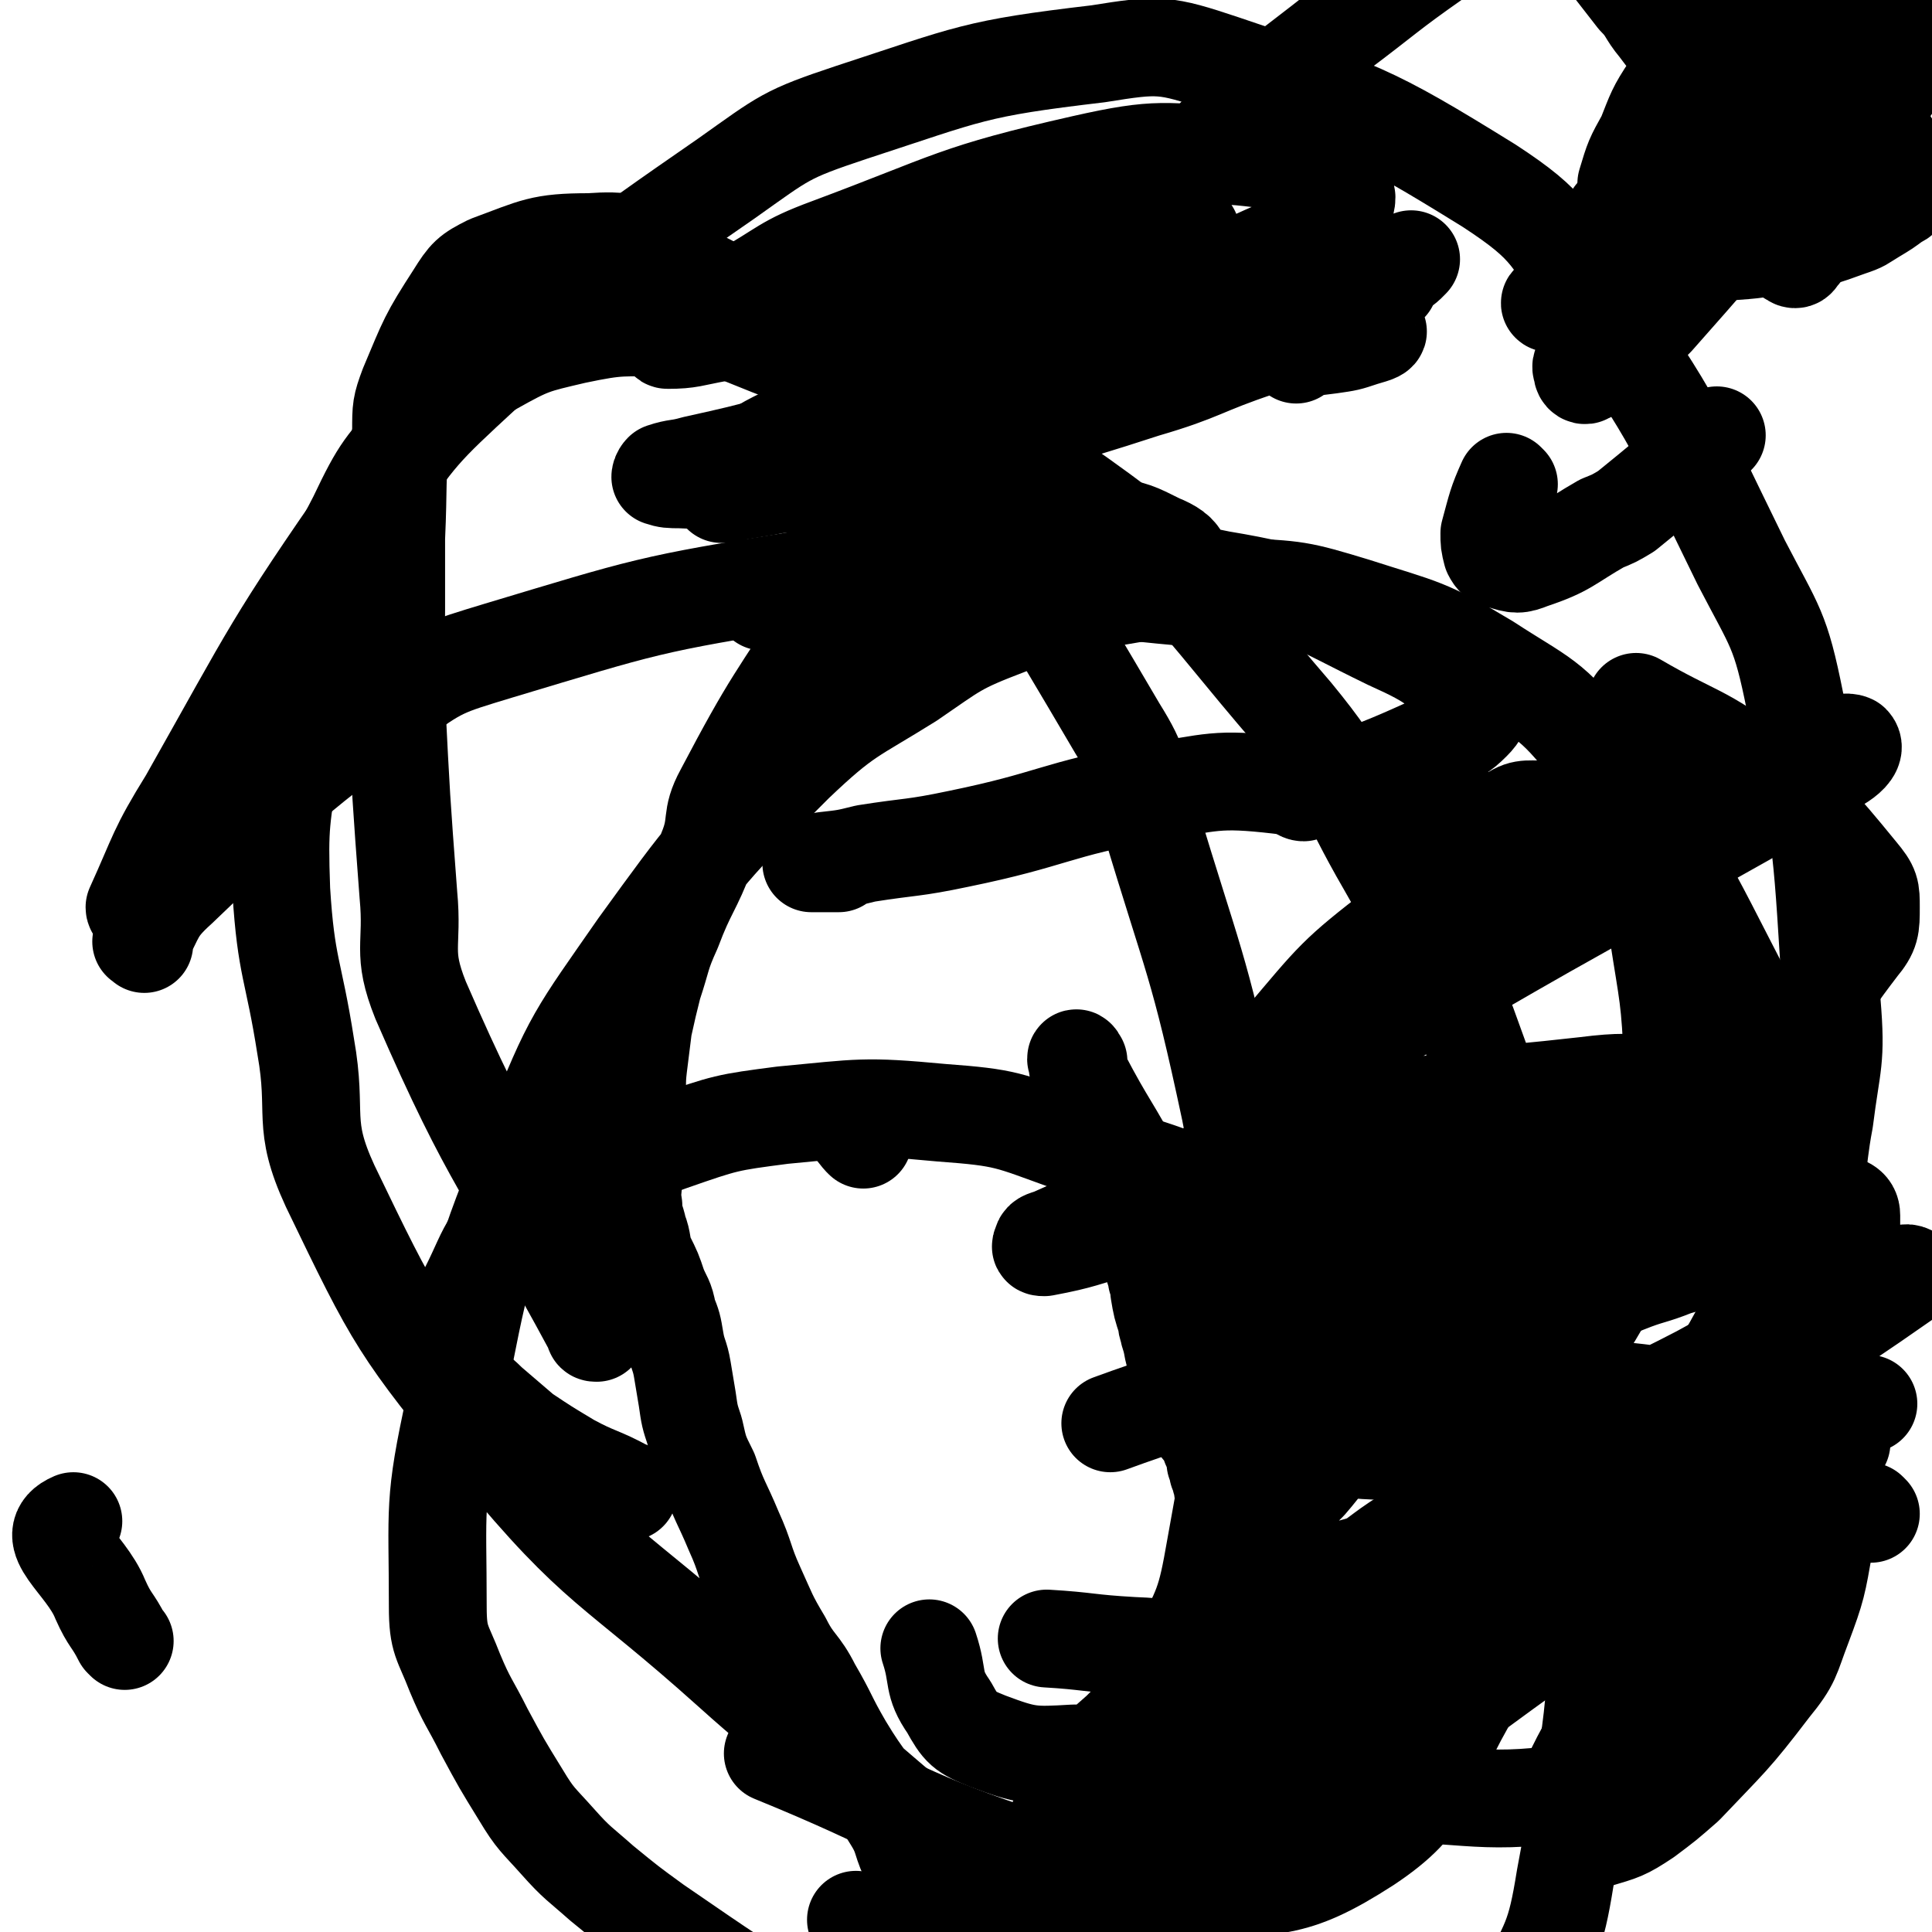 <svg viewBox='0 0 790 790' version='1.1' xmlns='http://www.w3.org/2000/svg' xmlns:xlink='http://www.w3.org/1999/xlink'><g fill='none' stroke='#000000' stroke-width='40' stroke-linecap='round' stroke-linejoin='round'><path d='M441,434c0,0 -1,-2 -1,-1 1,2 0,4 2,7 11,21 12,20 23,41 2,3 2,3 2,6 2,6 2,6 3,13 0,4 0,4 0,7 1,6 1,6 2,12 1,2 1,2 1,4 1,3 1,3 1,5 1,6 1,6 3,12 0,3 1,3 1,5 2,6 1,6 3,11 0,2 0,2 0,4 1,4 1,5 2,9 1,3 1,3 2,5 2,3 2,3 4,6 1,2 1,2 2,4 1,1 1,1 2,2 1,2 1,2 2,5 1,1 1,1 1,2 1,2 1,2 1,4 0,0 0,0 0,1 1,1 1,1 1,2 0,1 0,1 0,1 0,1 0,1 1,2 0,2 0,2 1,4 0,1 0,1 0,2 1,3 1,2 1,5 0,1 0,1 0,2 1,1 1,1 1,2 0,0 0,0 0,0 0,0 0,0 0,-1 0,-2 0,-2 0,-3 0,-2 0,-2 0,-4 -1,-12 -1,-12 -1,-23 0,-9 -1,-9 1,-18 7,-38 6,-38 18,-75 9,-29 9,-29 22,-56 18,-37 17,-38 40,-71 14,-18 16,-19 34,-32 6,-5 8,-4 15,-4 5,0 6,1 10,5 15,10 18,9 29,23 7,9 6,11 8,22 4,26 5,27 6,54 0,14 1,15 -4,29 -9,34 -7,36 -24,66 -13,24 -17,22 -36,43 -6,6 -6,7 -14,10 -7,4 -8,4 -17,5 -14,3 -14,3 -29,4 -5,0 -5,-1 -10,-4 -12,-7 -13,-6 -24,-16 -4,-4 -5,-5 -6,-11 -4,-11 -4,-11 -4,-23 0,-7 1,-7 4,-14 6,-14 6,-14 15,-27 5,-7 5,-8 13,-13 13,-9 14,-9 29,-15 6,-2 6,-2 13,-2 13,1 13,0 25,3 7,1 8,1 13,5 8,8 8,9 13,18 3,6 4,7 4,13 -1,17 -1,17 -5,34 -2,11 -2,12 -8,22 -13,24 -12,26 -30,47 -14,15 -17,12 -34,24 -7,5 -7,6 -15,8 -8,3 -9,2 -18,2 -4,0 -5,0 -8,-2 -4,-4 -5,-4 -6,-9 -1,-4 -1,-5 1,-9 5,-9 6,-10 13,-17 7,-8 6,-9 15,-14 13,-7 14,-7 28,-12 14,-4 15,-3 29,-6 13,-3 13,-6 26,-6 33,0 34,1 68,6 10,2 10,3 18,8 6,3 6,4 11,9 8,12 9,12 15,25 2,7 2,8 1,15 -3,17 -3,18 -9,34 -5,13 -4,14 -13,25 -16,21 -17,21 -35,40 -8,7 -8,7 -16,13 -9,6 -10,6 -20,9 -3,1 -3,1 -6,0 -4,-2 -4,-3 -7,-7 -1,-1 -2,-2 -1,-4 1,-8 1,-9 5,-17 4,-8 4,-8 9,-16 15,-24 15,-24 31,-47 6,-9 7,-8 14,-17 12,-12 12,-12 24,-24 6,-6 6,-6 13,-12 1,-2 2,-2 3,-4 2,-2 3,-3 3,-4 0,-1 -2,-1 -4,0 -11,5 -11,6 -21,12 -19,11 -18,12 -37,23 -21,13 -21,13 -42,25 -41,24 -40,27 -83,48 -25,13 -26,11 -54,19 -5,2 -5,2 -11,1 -1,0 -2,0 -3,-2 -2,-4 -3,-4 -3,-9 0,-11 0,-11 4,-22 22,-52 21,-54 49,-102 12,-21 13,-22 31,-38 34,-27 36,-27 74,-48 18,-10 18,-10 38,-15 24,-6 25,-5 50,-7 6,-1 6,1 12,2 5,2 5,1 9,4 4,2 7,2 7,6 0,17 0,19 -6,36 -11,25 -13,25 -29,47 -18,26 -17,27 -40,48 -37,35 -39,34 -81,65 -17,13 -17,13 -36,24 -50,29 -59,33 -101,55 -4,2 6,-5 7,-8 1,-1 -3,1 -4,0 -2,-2 -2,-4 -1,-6 10,-20 9,-21 23,-38 30,-36 28,-39 65,-69 44,-36 47,-33 95,-64 22,-14 23,-13 46,-25 18,-10 18,-9 37,-18 19,-9 19,-8 38,-18 3,-1 2,-2 6,-3 2,-2 3,-3 5,-2 0,0 0,1 -2,2 -40,28 -41,27 -83,54 -33,22 -33,21 -66,43 -57,38 -56,39 -113,76 -21,14 -23,12 -44,26 -12,7 -11,9 -23,17 -8,5 -11,7 -18,9 -1,0 0,-3 1,-4 16,-17 15,-18 33,-33 24,-20 24,-20 50,-36 49,-31 49,-31 101,-57 22,-11 22,-10 46,-17 50,-16 51,-14 101,-27 '/><path d='M753,590c0,-1 0,-2 -1,-1 -11,2 -12,2 -23,5 -53,15 -53,15 -106,31 -25,7 -26,6 -51,15 -18,7 -18,8 -37,16 -21,9 -22,8 -44,17 -2,1 -2,2 -4,3 -1,0 -2,0 -1,0 0,-1 1,-1 2,-1 43,-14 43,-14 86,-27 36,-10 36,-10 72,-20 '/><path d='M765,619c-1,-1 -1,-1 -1,-1 '/><path d='M706,638c-1,0 -1,-1 -1,-1 -12,3 -12,4 -24,7 -37,9 -37,8 -74,17 -10,2 -10,2 -20,5 -6,1 -6,1 -12,3 -5,1 -8,2 -9,2 -1,0 2,-1 5,-2 23,-6 23,-7 48,-12 53,-11 53,-10 106,-20 3,-1 3,0 5,-1 '/><path d='M531,586c-1,-1 -1,-1 -1,-1 -1,-4 -3,-5 -2,-7 3,-4 5,-4 10,-7 9,-6 9,-6 18,-11 2,-1 2,-1 3,-2 '/><path d='M736,569c0,0 0,-1 -1,-1 -16,2 -16,3 -31,6 -37,6 -37,6 -73,12 -18,3 -18,4 -36,7 -6,0 -6,0 -12,0 -17,0 -18,1 -35,-1 -2,-1 -5,-2 -4,-4 2,-7 4,-8 11,-13 11,-9 11,-10 23,-15 43,-20 44,-18 87,-35 10,-4 10,-3 20,-7 7,-2 7,-2 14,-5 5,-2 11,-2 10,-4 0,-1 -6,-2 -13,-2 -9,-1 -10,-1 -20,0 -30,3 -30,1 -61,7 -50,11 -50,13 -100,25 -8,2 -8,1 -16,3 -5,1 -4,2 -9,3 -4,0 -9,-1 -8,-2 1,-2 5,-2 10,-5 8,-4 7,-5 16,-8 43,-17 43,-16 86,-31 17,-6 17,-7 33,-11 16,-5 16,-5 32,-8 3,-1 4,-1 7,-2 2,0 3,-1 3,-1 0,0 -1,0 -3,1 -4,1 -4,1 -9,2 -26,9 -26,8 -52,18 -14,5 -14,6 -29,12 -18,8 -17,9 -36,17 -4,2 -5,1 -9,3 -4,2 -6,2 -8,4 0,0 2,0 3,-1 10,-5 10,-5 21,-10 15,-7 15,-7 30,-15 26,-13 26,-13 51,-27 4,-2 5,-1 8,-4 2,-3 3,-5 2,-7 -2,-3 -4,-3 -8,-3 -31,1 -32,0 -62,5 -36,6 -36,9 -71,19 -20,5 -20,5 -39,11 -15,4 -15,5 -31,8 -1,0 -2,0 -1,-1 0,-2 1,-2 4,-3 34,-15 34,-16 69,-29 30,-11 30,-13 61,-20 43,-10 44,-8 88,-13 16,-2 16,-1 32,-1 12,0 13,0 23,2 1,0 2,2 1,2 -16,7 -17,8 -35,13 -24,6 -24,6 -48,9 -35,4 -35,4 -69,5 -11,1 -11,2 -21,-1 -12,-4 -16,-4 -23,-12 -3,-3 0,-6 2,-11 6,-12 5,-14 14,-24 22,-26 22,-27 48,-47 27,-21 27,-21 58,-35 43,-20 45,-17 90,-32 13,-5 13,-4 26,-7 5,-1 9,-2 11,-1 2,2 -1,5 -4,7 -19,12 -20,11 -39,23 -41,23 -41,23 -82,46 -44,25 -44,26 -88,50 -12,6 -12,5 -24,11 -3,2 -3,2 -7,4 -2,1 -4,2 -4,2 2,-1 4,-3 8,-5 10,-6 10,-6 20,-11 37,-22 36,-23 74,-44 12,-6 13,-4 25,-11 7,-4 8,-4 11,-10 4,-5 5,-8 2,-13 -3,-7 -6,-8 -14,-10 -55,-14 -56,-15 -112,-22 -26,-3 -27,-1 -53,3 -39,7 -39,11 -78,19 -19,4 -19,3 -38,6 -8,2 -8,2 -17,3 -2,1 -2,0 -4,1 -1,0 -2,0 -1,0 3,0 4,0 8,0 2,0 2,0 3,0 '/><path d='M533,324c-1,0 -2,-1 -1,-1 7,-2 8,-1 16,-3 21,-8 21,-8 41,-17 7,-3 8,-3 13,-8 3,-3 4,-5 1,-7 -14,-15 -15,-17 -35,-26 -33,-16 -33,-19 -69,-25 -48,-10 -49,-7 -99,-8 -23,0 -23,3 -46,6 -12,2 -12,3 -24,5 -8,2 -8,1 -16,3 -1,1 -3,2 -2,3 3,1 5,0 10,0 36,0 36,1 71,-1 23,-1 23,-1 45,-5 20,-3 20,-4 39,-8 3,-1 6,-1 6,-3 -1,-3 -4,-5 -9,-7 -10,-5 -10,-5 -20,-7 -47,-9 -48,-9 -95,-15 -17,-2 -17,-1 -34,-2 -24,-1 -24,-1 -47,-2 -4,0 -5,0 -8,-1 0,0 0,-1 1,-2 6,-2 6,-1 13,-3 18,-4 18,-4 37,-9 22,-5 22,-5 45,-11 '/><path d='M530,145c0,-1 -2,-1 -1,-1 6,-2 7,-2 15,-3 7,-1 7,-1 13,-3 3,-1 8,-2 6,-3 -5,-2 -9,-1 -19,-2 -5,-1 -5,-2 -10,-2 -42,3 -42,1 -83,7 -31,4 -31,6 -61,12 -13,3 -13,3 -26,5 0,0 0,1 0,1 7,-3 7,-3 15,-6 16,-4 16,-5 33,-8 29,-6 29,-5 59,-10 20,-3 20,-3 40,-5 14,-2 14,-2 28,-4 9,-1 9,-1 17,-3 6,-1 9,-2 12,-4 1,-1 -2,-2 -4,-2 -19,1 -19,2 -39,4 -11,2 -12,1 -22,4 -46,13 -47,12 -92,28 -31,12 -30,14 -61,27 -6,3 -6,3 -11,6 -5,2 -5,2 -10,5 -2,1 -4,2 -4,3 0,0 2,1 4,1 9,-2 9,-2 18,-4 46,-11 45,-12 91,-23 15,-3 15,-2 30,-6 21,-7 21,-7 41,-16 2,-1 1,-2 3,-3 2,-1 3,-2 3,-2 -1,0 -2,0 -5,0 -25,0 -26,-2 -51,1 -23,3 -23,5 -47,10 -25,6 -25,6 -50,13 -7,2 -7,2 -14,4 -3,2 -5,3 -5,4 1,1 3,0 6,-1 26,-5 26,-4 51,-10 26,-6 26,-8 52,-15 39,-10 40,-8 79,-18 8,-2 9,-2 16,-6 5,-3 7,-4 9,-8 1,-1 0,-3 -2,-3 -11,0 -12,0 -24,2 -17,3 -17,3 -34,8 -46,14 -46,14 -91,30 -9,2 -9,3 -17,6 -3,1 -3,1 -6,2 0,0 -2,1 -1,0 5,-2 6,-2 12,-5 4,-2 4,-2 8,-4 46,-17 46,-17 92,-35 10,-3 10,-3 20,-7 13,-6 13,-5 26,-13 6,-3 8,-3 11,-9 1,-3 1,-6 -2,-7 -18,-9 -20,-11 -41,-13 -31,-2 -33,-4 -64,3 -53,12 -53,15 -104,34 -19,7 -18,9 -36,19 -15,8 -16,7 -29,16 -2,1 -2,3 -1,3 9,0 10,-1 21,-3 20,-3 20,-1 40,-6 44,-10 43,-12 87,-23 18,-4 18,-3 37,-7 12,-2 12,-2 24,-4 2,-1 2,-1 4,-1 1,0 1,0 1,0 -3,0 -4,0 -7,1 -26,9 -26,8 -51,20 -39,17 -39,17 -76,38 -12,7 -10,9 -21,17 -12,9 -13,7 -25,15 -4,4 -3,5 -6,9 -1,2 -1,2 -3,4 -1,1 -3,2 -3,3 1,0 3,0 6,-1 6,-1 6,-1 12,-2 10,-2 11,-2 21,-4 27,-6 27,-7 54,-14 40,-10 40,-9 80,-22 24,-7 23,-9 47,-17 9,-4 9,-3 18,-7 7,-3 6,-4 12,-8 10,-6 10,-6 19,-12 6,-3 6,-3 11,-7 1,-1 1,-1 2,-2 '/><path d='M754,38c0,0 0,-1 -1,-1 '/><path d='M747,36c0,0 0,-1 -1,-1 '/><path d='M747,20c0,0 -1,-2 -1,-1 1,2 1,3 2,7 '/><path d='M778,19c-1,0 -1,-1 -1,-1 -1,2 -1,3 -1,6 0,1 0,1 0,1 0,1 0,1 0,2 -1,2 0,2 -1,4 -1,2 -1,2 -2,5 -2,2 -2,2 -3,5 -4,4 -4,4 -8,9 -1,2 -1,2 -3,4 -2,2 -2,2 -3,3 -5,5 -5,5 -9,10 -5,4 -5,4 -9,7 -17,12 -17,12 -33,23 -11,7 -11,6 -22,12 -7,4 -7,5 -15,8 -1,0 -2,0 -3,-1 -1,-2 -1,-3 0,-6 3,-5 4,-5 8,-10 19,-21 18,-23 39,-43 19,-16 21,-14 40,-29 10,-7 10,-7 20,-15 1,-1 1,-1 3,-3 2,-2 2,-2 4,-4 1,0 1,0 1,0 1,1 1,1 1,2 0,2 0,3 -1,4 -1,4 -1,4 -4,6 -10,11 -10,11 -20,20 -23,20 -23,20 -47,39 -20,15 -21,15 -43,29 -8,6 -9,5 -18,10 -6,3 -6,4 -12,7 -1,0 -3,1 -2,1 1,-2 2,-3 5,-6 7,-5 7,-5 13,-11 15,-11 15,-11 29,-22 27,-21 27,-21 53,-42 7,-5 7,-5 14,-10 8,-6 8,-6 17,-13 2,-2 2,-2 4,-4 3,-2 2,-2 5,-4 0,-1 1,-1 1,-1 0,0 1,0 0,0 0,1 0,1 -1,2 -1,1 -1,1 -3,2 -2,2 -2,2 -5,4 -11,7 -11,7 -22,15 -22,15 -22,15 -45,30 -14,10 -15,10 -29,20 -2,1 -2,1 -4,2 -3,2 -3,2 -5,3 -1,0 -1,0 -1,-1 6,-3 7,-3 13,-7 7,-5 7,-5 15,-11 18,-14 19,-13 36,-28 20,-18 20,-18 37,-37 9,-10 8,-11 15,-22 2,-4 2,-5 3,-9 1,-3 1,-3 1,-5 1,-3 1,-3 2,-6 0,-1 0,-1 0,-1 0,0 0,1 0,1 0,1 -1,1 -1,2 0,1 0,1 0,2 0,1 0,1 0,2 0,2 0,2 -1,3 0,2 0,2 0,3 -1,4 -1,4 -2,7 0,3 0,3 -1,5 -2,3 -2,3 -4,5 -2,2 -2,2 -5,5 -2,2 -2,2 -4,4 -2,3 -2,3 -4,5 -2,3 -2,3 -4,5 -1,3 -1,3 -3,6 -6,6 -7,5 -13,11 -3,4 -3,4 -7,8 -4,4 -4,4 -8,9 -6,5 -6,5 -13,11 -13,11 -13,12 -26,23 -6,5 -6,4 -12,9 -2,2 -2,2 -3,3 -2,2 -2,2 -4,3 -2,3 -3,2 -4,5 -1,0 0,1 0,1 2,1 3,1 5,2 4,1 4,1 8,1 14,0 14,1 29,0 14,-1 14,-1 28,-4 12,-2 12,-2 23,-6 6,-2 5,-2 10,-5 5,-3 5,-3 9,-6 2,-1 2,-1 3,-2 1,-1 1,-1 2,-2 0,0 0,-1 0,-2 0,-3 0,-4 -2,-7 -2,-5 -2,-5 -5,-10 -3,-5 -4,-5 -7,-10 -2,-4 -2,-4 -4,-8 -3,-7 -3,-7 -6,-14 -1,-2 -1,-2 -1,-5 -1,-3 -1,-3 -1,-6 0,-3 0,-3 1,-6 1,-3 1,-3 2,-6 3,-6 4,-6 6,-11 1,-2 1,-3 1,-4 -1,-2 -3,-3 -5,-3 -2,0 -2,1 -4,3 -4,3 -4,3 -8,7 -2,2 -2,2 -5,3 '/><path d='M617,198c0,0 -1,-1 -1,-1 -4,9 -4,10 -7,21 0,4 0,4 1,8 1,2 2,3 4,3 6,2 7,2 12,0 15,-5 15,-7 29,-15 5,-2 5,-2 10,-5 16,-13 16,-13 32,-27 3,-2 3,-2 5,-4 '/><path d='M729,40c0,0 0,0 -1,-1 -2,-1 -2,-1 -4,-2 0,0 -1,0 -1,0 0,0 -1,-1 0,-1 1,0 2,0 4,0 2,-1 2,-1 5,-2 3,-1 3,-1 6,-3 4,-2 4,-1 8,-4 5,-3 5,-3 10,-6 4,-2 4,-3 8,-5 2,-2 2,-2 5,-4 3,-3 3,-3 6,-6 1,-1 1,0 2,-1 1,-1 1,-1 2,-2 0,0 0,0 1,0 0,0 0,0 0,0 0,0 0,0 0,1 '/><path d='M691,42c0,0 -2,-1 -1,-1 1,-2 2,-2 5,-3 2,-1 2,0 4,-1 2,0 2,-1 5,-1 6,-2 6,-2 11,-4 4,-1 4,-1 8,-2 6,-2 6,-2 12,-4 2,-1 2,-1 4,-2 3,-2 3,-2 5,-4 1,0 1,0 2,-1 0,-1 0,-1 1,-3 0,-1 0,-1 0,-1 0,-1 0,-1 0,-1 0,-1 0,-1 0,-2 0,-1 0,-1 0,-1 0,-1 0,-1 0,-2 0,0 0,0 0,-1 0,0 0,0 0,0 0,-1 0,-1 -1,-1 0,0 0,0 0,-1 0,0 0,0 0,0 0,-1 0,-1 0,-1 -1,0 -1,0 -1,0 0,0 0,0 -1,0 0,0 0,-1 -1,0 0,0 0,0 -1,1 -1,1 -1,1 -2,2 -2,1 -2,1 -4,3 -2,2 -2,2 -4,5 -8,13 -7,14 -15,27 -9,15 -8,15 -18,29 -21,34 -21,34 -43,67 -3,3 -4,2 -6,5 -2,2 -2,3 -3,5 -1,1 0,2 0,3 0,1 1,2 2,1 6,-3 7,-4 13,-9 8,-7 8,-7 15,-14 23,-26 23,-26 45,-53 9,-11 7,-12 16,-23 13,-16 13,-16 26,-31 2,-3 2,-3 3,-6 2,-3 2,-3 3,-6 2,-2 2,-2 3,-4 0,-1 0,-1 1,-3 0,-1 0,-1 0,-2 -1,0 -1,0 -2,-1 0,0 0,0 -1,0 -1,0 -1,0 -3,0 -1,0 -1,0 -2,0 -1,1 -2,0 -3,2 -3,3 -3,4 -6,8 -3,4 -4,3 -7,7 -6,7 -6,7 -12,13 -25,20 -25,20 -50,39 -7,5 -6,6 -13,8 -4,2 -5,1 -8,0 -2,0 -2,-1 -2,-3 3,-10 3,-10 8,-19 4,-10 4,-11 10,-20 18,-29 18,-29 38,-56 6,-10 7,-10 14,-19 5,-5 5,-5 10,-10 2,-2 2,-2 5,-3 2,0 3,-1 5,-1 1,1 1,1 1,2 1,3 1,3 2,5 1,6 2,6 3,11 1,6 1,6 2,13 0,8 0,8 0,16 -1,9 -2,9 -3,17 -2,12 -2,12 -4,24 -1,11 0,11 -3,22 -5,17 -5,17 -11,35 -1,4 -1,4 -3,8 -2,2 -1,2 -3,4 -1,1 -1,2 -2,2 -1,0 -1,-1 -2,-1 -1,-1 -1,-1 -2,-2 -1,-1 -1,-1 -1,-2 -1,-1 -1,-1 -1,-2 -1,-3 -1,-3 -2,-7 -1,-4 -1,-4 -2,-9 -1,-4 -1,-4 -2,-9 -1,-6 0,-6 -1,-12 0,-5 0,-5 -1,-11 0,-7 0,-7 -1,-13 0,-6 0,-6 -1,-13 0,-5 0,-5 0,-11 0,-4 0,-4 0,-8 0,-4 0,-4 0,-7 0,-3 0,-3 0,-5 0,-1 0,-2 0,-2 0,0 0,1 0,3 0,1 0,1 0,2 0,4 0,4 0,8 0,3 0,3 0,7 0,8 0,8 0,16 0,7 0,7 0,14 0,7 0,7 0,14 0,5 0,5 0,10 0,3 0,3 0,6 0,3 0,3 0,6 1,1 1,1 1,3 0,1 0,1 0,2 0,0 0,0 0,-1 0,-1 0,-1 0,-2 0,-1 0,-1 0,-2 0,-1 0,-1 0,-1 0,-1 0,-1 -1,-1 0,-1 0,-1 0,-1 0,-1 0,-1 0,-3 0,0 0,0 0,-1 0,-1 0,-1 -1,-1 0,-2 0,-2 0,-4 -1,-2 -1,-2 -1,-3 -2,-3 -2,-3 -3,-5 -5,-8 -6,-7 -11,-14 -3,-5 -2,-6 -6,-10 -9,-12 -9,-11 -18,-23 -5,-6 -4,-7 -9,-12 -7,-9 -7,-9 -14,-18 -4,-4 -4,-3 -8,-7 -3,-3 -2,-4 -6,-6 -7,-3 -8,-4 -15,-4 -8,1 -8,2 -15,5 -12,6 -12,6 -24,14 -20,14 -20,15 -40,30 -19,15 -19,14 -37,30 -17,16 -16,17 -32,35 -12,13 -12,13 -24,27 -26,30 -27,29 -52,60 -18,22 -18,22 -35,46 -14,20 -14,20 -27,40 -23,36 -24,35 -44,73 -6,11 -2,12 -7,24 -6,16 -8,16 -14,32 -5,11 -4,11 -8,23 -2,8 -2,8 -4,17 -1,8 -1,8 -2,16 -1,8 0,8 -1,17 0,5 -1,5 -1,10 0,9 0,9 0,18 0,6 -1,6 0,12 0,5 1,5 2,10 2,5 1,6 3,11 3,6 3,6 5,12 2,5 3,5 4,11 2,5 2,5 3,11 1,6 2,6 3,12 1,6 1,6 2,12 1,7 1,7 3,13 2,9 2,9 6,17 4,12 5,12 10,24 5,11 4,12 9,23 5,11 5,12 11,22 5,10 7,9 12,19 7,12 6,12 13,24 9,15 11,15 20,30 5,8 3,9 8,18 4,6 5,5 9,11 7,10 6,11 13,21 15,21 15,21 32,40 6,8 7,8 14,14 6,6 6,6 13,12 7,7 7,7 15,13 10,9 10,9 21,18 10,9 11,8 22,17 4,4 4,4 8,9 2,2 2,2 4,5 2,2 2,2 4,4 3,2 3,2 6,4 2,1 2,1 5,2 2,1 2,1 4,1 2,0 2,0 3,0 1,-1 1,-1 1,-2 0,-2 -1,-2 -2,-4 -2,-3 -2,-3 -3,-7 -2,-4 -2,-4 -4,-7 -4,-6 -4,-6 -9,-12 -11,-13 -11,-13 -23,-26 -23,-25 -23,-26 -47,-50 -24,-23 -25,-22 -49,-44 -25,-23 -23,-25 -49,-47 -30,-26 -32,-24 -62,-51 -49,-44 -54,-40 -96,-91 -40,-49 -41,-51 -68,-107 -12,-26 -5,-29 -10,-57 -5,-32 -8,-32 -10,-64 -1,-28 0,-28 4,-56 3,-26 3,-26 10,-51 6,-23 6,-24 17,-45 10,-21 11,-21 26,-38 13,-14 13,-15 29,-24 16,-9 17,-9 34,-13 19,-4 19,-3 38,-3 15,0 16,-2 30,3 66,27 71,21 129,60 55,38 53,44 97,95 23,28 20,31 38,62 18,32 20,31 33,65 26,72 27,72 45,147 9,34 10,35 9,70 -1,66 -2,67 -14,132 -4,25 -6,26 -18,49 -11,20 -11,22 -28,37 -14,13 -15,13 -33,20 -21,7 -22,6 -45,8 -23,2 -24,2 -47,-1 -26,-4 -26,-5 -51,-14 -29,-10 -29,-11 -57,-23 -15,-7 -15,-7 -29,-15 -32,-20 -32,-20 -64,-42 -11,-8 -11,-8 -22,-17 -9,-8 -10,-8 -18,-17 -8,-9 -9,-9 -15,-19 -8,-13 -8,-13 -15,-26 -6,-12 -7,-12 -12,-24 -5,-13 -7,-13 -7,-27 0,-41 -2,-42 7,-83 11,-55 10,-56 32,-109 16,-41 18,-42 43,-78 29,-40 29,-40 64,-75 21,-20 23,-19 47,-34 19,-13 19,-14 40,-22 21,-9 21,-8 44,-12 24,-4 25,-5 50,-4 24,1 25,1 48,8 28,9 29,8 54,23 23,15 26,14 43,36 37,48 36,50 64,104 17,33 17,34 26,69 5,22 6,23 4,45 -6,62 -6,63 -19,124 -5,20 -6,20 -17,37 -11,17 -11,18 -27,30 -15,11 -15,14 -33,16 -44,7 -46,1 -91,1 '/><path d='M257,610c0,0 0,-1 -1,-1 -11,-6 -12,-5 -23,-11 -10,-6 -10,-6 -19,-12 -7,-6 -7,-6 -14,-12 -6,-6 -7,-5 -11,-12 -4,-8 -3,-9 -3,-18 -1,-5 0,-6 2,-10 12,-21 9,-26 27,-40 25,-19 29,-16 59,-27 23,-8 23,-8 46,-11 32,-3 33,-4 65,-1 27,2 27,3 52,12 40,14 43,11 78,33 29,17 28,21 50,45 13,14 13,16 21,32 8,15 9,15 13,32 6,28 6,29 6,58 0,15 1,17 -6,30 -17,30 -13,39 -40,57 -31,20 -38,17 -76,19 -30,2 -31,-2 -60,-12 -55,-18 -53,-22 -107,-44 '/><path d='M353,466c0,0 0,0 -1,-1 -4,-5 -4,-5 -8,-11 '/><path d='M59,386c0,-1 -2,-1 -1,-1 6,-11 5,-13 15,-22 42,-40 41,-41 88,-76 19,-14 20,-14 43,-21 60,-18 61,-19 124,-29 32,-6 32,-3 65,-2 45,2 45,5 90,9 '/><path d='M670,288c0,0 -1,-1 -1,-1 24,14 27,12 49,29 23,18 24,19 42,41 5,6 5,7 5,14 0,8 0,10 -5,16 -33,43 -28,51 -71,82 -69,51 -75,45 -153,82 -39,19 -41,16 -82,31 '/><path d='M51,671c0,0 0,0 -1,-1 -4,-8 -5,-7 -9,-16 -6,-15 -25,-26 -11,-32 '/><path d='M56,372c0,0 -1,0 -1,-1 10,-22 9,-23 22,-44 35,-62 34,-63 75,-122 19,-28 20,-29 46,-53 46,-42 47,-43 99,-79 24,-17 24,-18 51,-27 49,-16 50,-18 101,-24 25,-4 27,-4 51,4 56,19 59,19 109,50 26,17 25,21 42,47 35,50 34,52 61,107 14,27 16,27 22,57 12,60 11,61 15,123 2,24 0,24 -3,48 -4,21 -1,22 -10,40 -33,64 -34,66 -75,125 -8,11 -11,9 -25,14 -59,20 -59,23 -120,36 -26,6 -26,1 -53,0 -18,-1 -18,-2 -35,-3 '/><path d='M244,545c-1,0 -1,0 -1,-1 -36,-67 -41,-66 -71,-135 -8,-20 -3,-22 -5,-43 -3,-40 -3,-40 -5,-80 -1,-18 0,-18 0,-37 0,-14 0,-14 0,-29 1,-22 0,-22 2,-44 0,-9 0,-10 3,-18 8,-19 8,-20 19,-37 5,-8 6,-9 14,-13 19,-7 21,-9 41,-9 15,-1 16,0 29,7 36,18 37,18 70,42 24,18 25,18 44,42 40,51 40,52 73,108 10,16 8,17 13,36 18,60 20,59 33,120 6,32 8,33 7,66 -2,56 -3,57 -13,113 -4,23 -5,24 -16,45 -9,17 -10,17 -23,30 -8,7 -9,9 -19,9 -17,1 -19,1 -35,-5 -10,-4 -11,-5 -16,-14 -7,-10 -4,-12 -8,-24 '/><path d='M351,786c0,0 -1,-1 -1,-1 '/></g>
</svg>